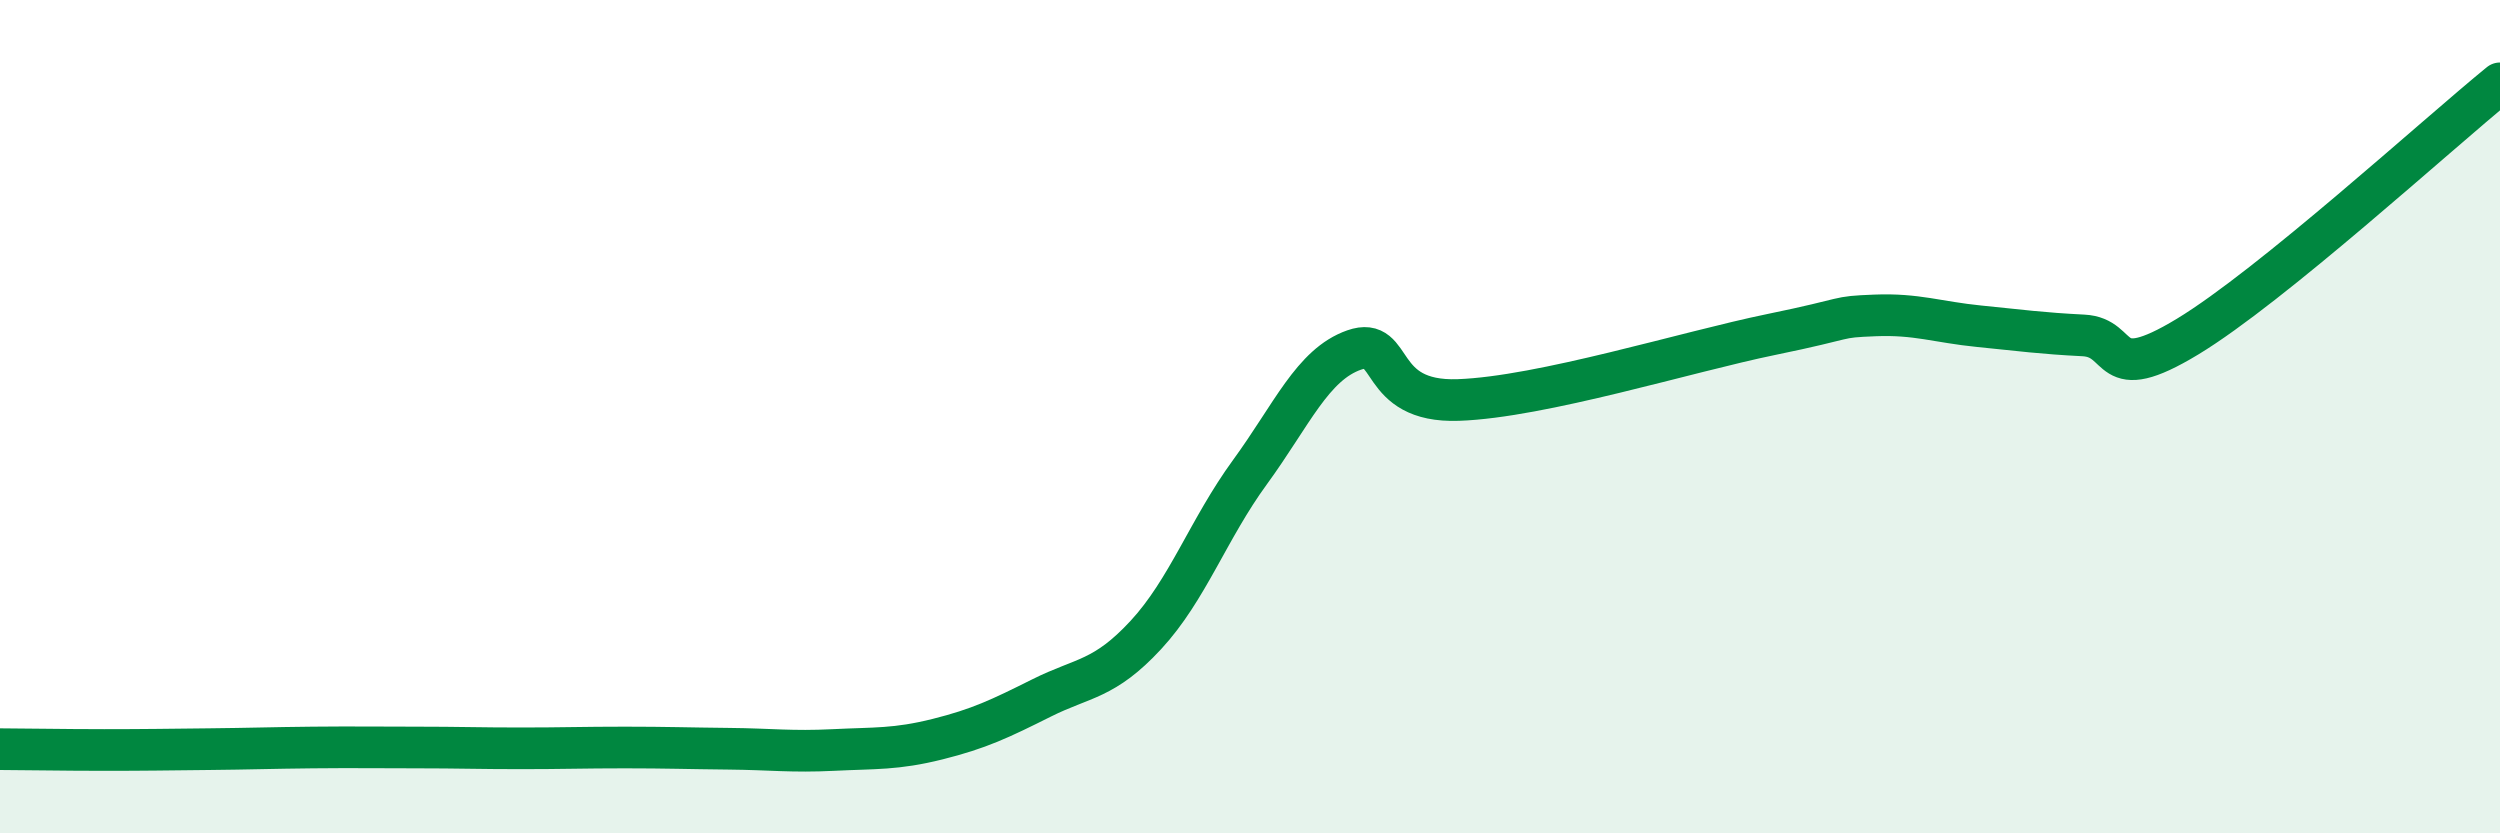 
    <svg width="60" height="20" viewBox="0 0 60 20" xmlns="http://www.w3.org/2000/svg">
      <path
        d="M 0,17.98 C 0.5,17.98 1.5,18 2.5,18 C 3.5,18 4,17.99 5,17.98 C 6,17.97 6.5,17.95 7.5,17.94 C 8.5,17.93 9,17.94 10,17.94 C 11,17.94 11.5,17.96 12.5,17.96 C 13.5,17.96 14,17.94 15,17.94 C 16,17.94 16.5,17.96 17.5,17.97 C 18.5,17.98 19,18.05 20,18 C 21,17.95 21.5,17.99 22.5,17.74 C 23.5,17.49 24,17.25 25,16.75 C 26,16.25 26.5,16.32 27.5,15.24 C 28.5,14.16 29,12.7 30,11.33 C 31,9.96 31.5,8.75 32.5,8.4 C 33.5,8.05 33,9.67 35,9.6 C 37,9.53 40.5,8.44 42.5,8.03 C 44.5,7.62 44,7.61 45,7.57 C 46,7.53 46.5,7.73 47.5,7.83 C 48.5,7.93 49,8 50,8.05 C 51,8.1 50.5,9.29 52.5,8.08 C 54.5,6.87 58.5,3.22 60,2L60 20L0 20Z"
        fill="#008740"
        opacity="0.1"
        stroke-linecap="round"
        stroke-linejoin="round"
      />
      <path
        d="M 0,17.98 C 0.5,17.98 1.5,18 2.5,18 C 3.5,18 4,17.99 5,17.98 C 6,17.97 6.5,17.95 7.5,17.94 C 8.5,17.93 9,17.94 10,17.94 C 11,17.94 11.5,17.96 12.5,17.96 C 13.5,17.96 14,17.94 15,17.94 C 16,17.94 16.5,17.96 17.5,17.97 C 18.5,17.98 19,18.05 20,18 C 21,17.95 21.5,17.99 22.5,17.74 C 23.5,17.49 24,17.25 25,16.75 C 26,16.25 26.5,16.32 27.5,15.24 C 28.5,14.16 29,12.7 30,11.33 C 31,9.96 31.5,8.75 32.5,8.4 C 33.5,8.05 33,9.67 35,9.6 C 37,9.53 40.5,8.44 42.5,8.03 C 44.5,7.62 44,7.61 45,7.57 C 46,7.53 46.5,7.73 47.5,7.83 C 48.5,7.93 49,8 50,8.05 C 51,8.1 50.5,9.29 52.5,8.08 C 54.5,6.87 58.5,3.22 60,2"
        stroke="#008740"
        stroke-width="1"
        fill="none"
        stroke-linecap="round"
        stroke-linejoin="round"
      />
    </svg>
  